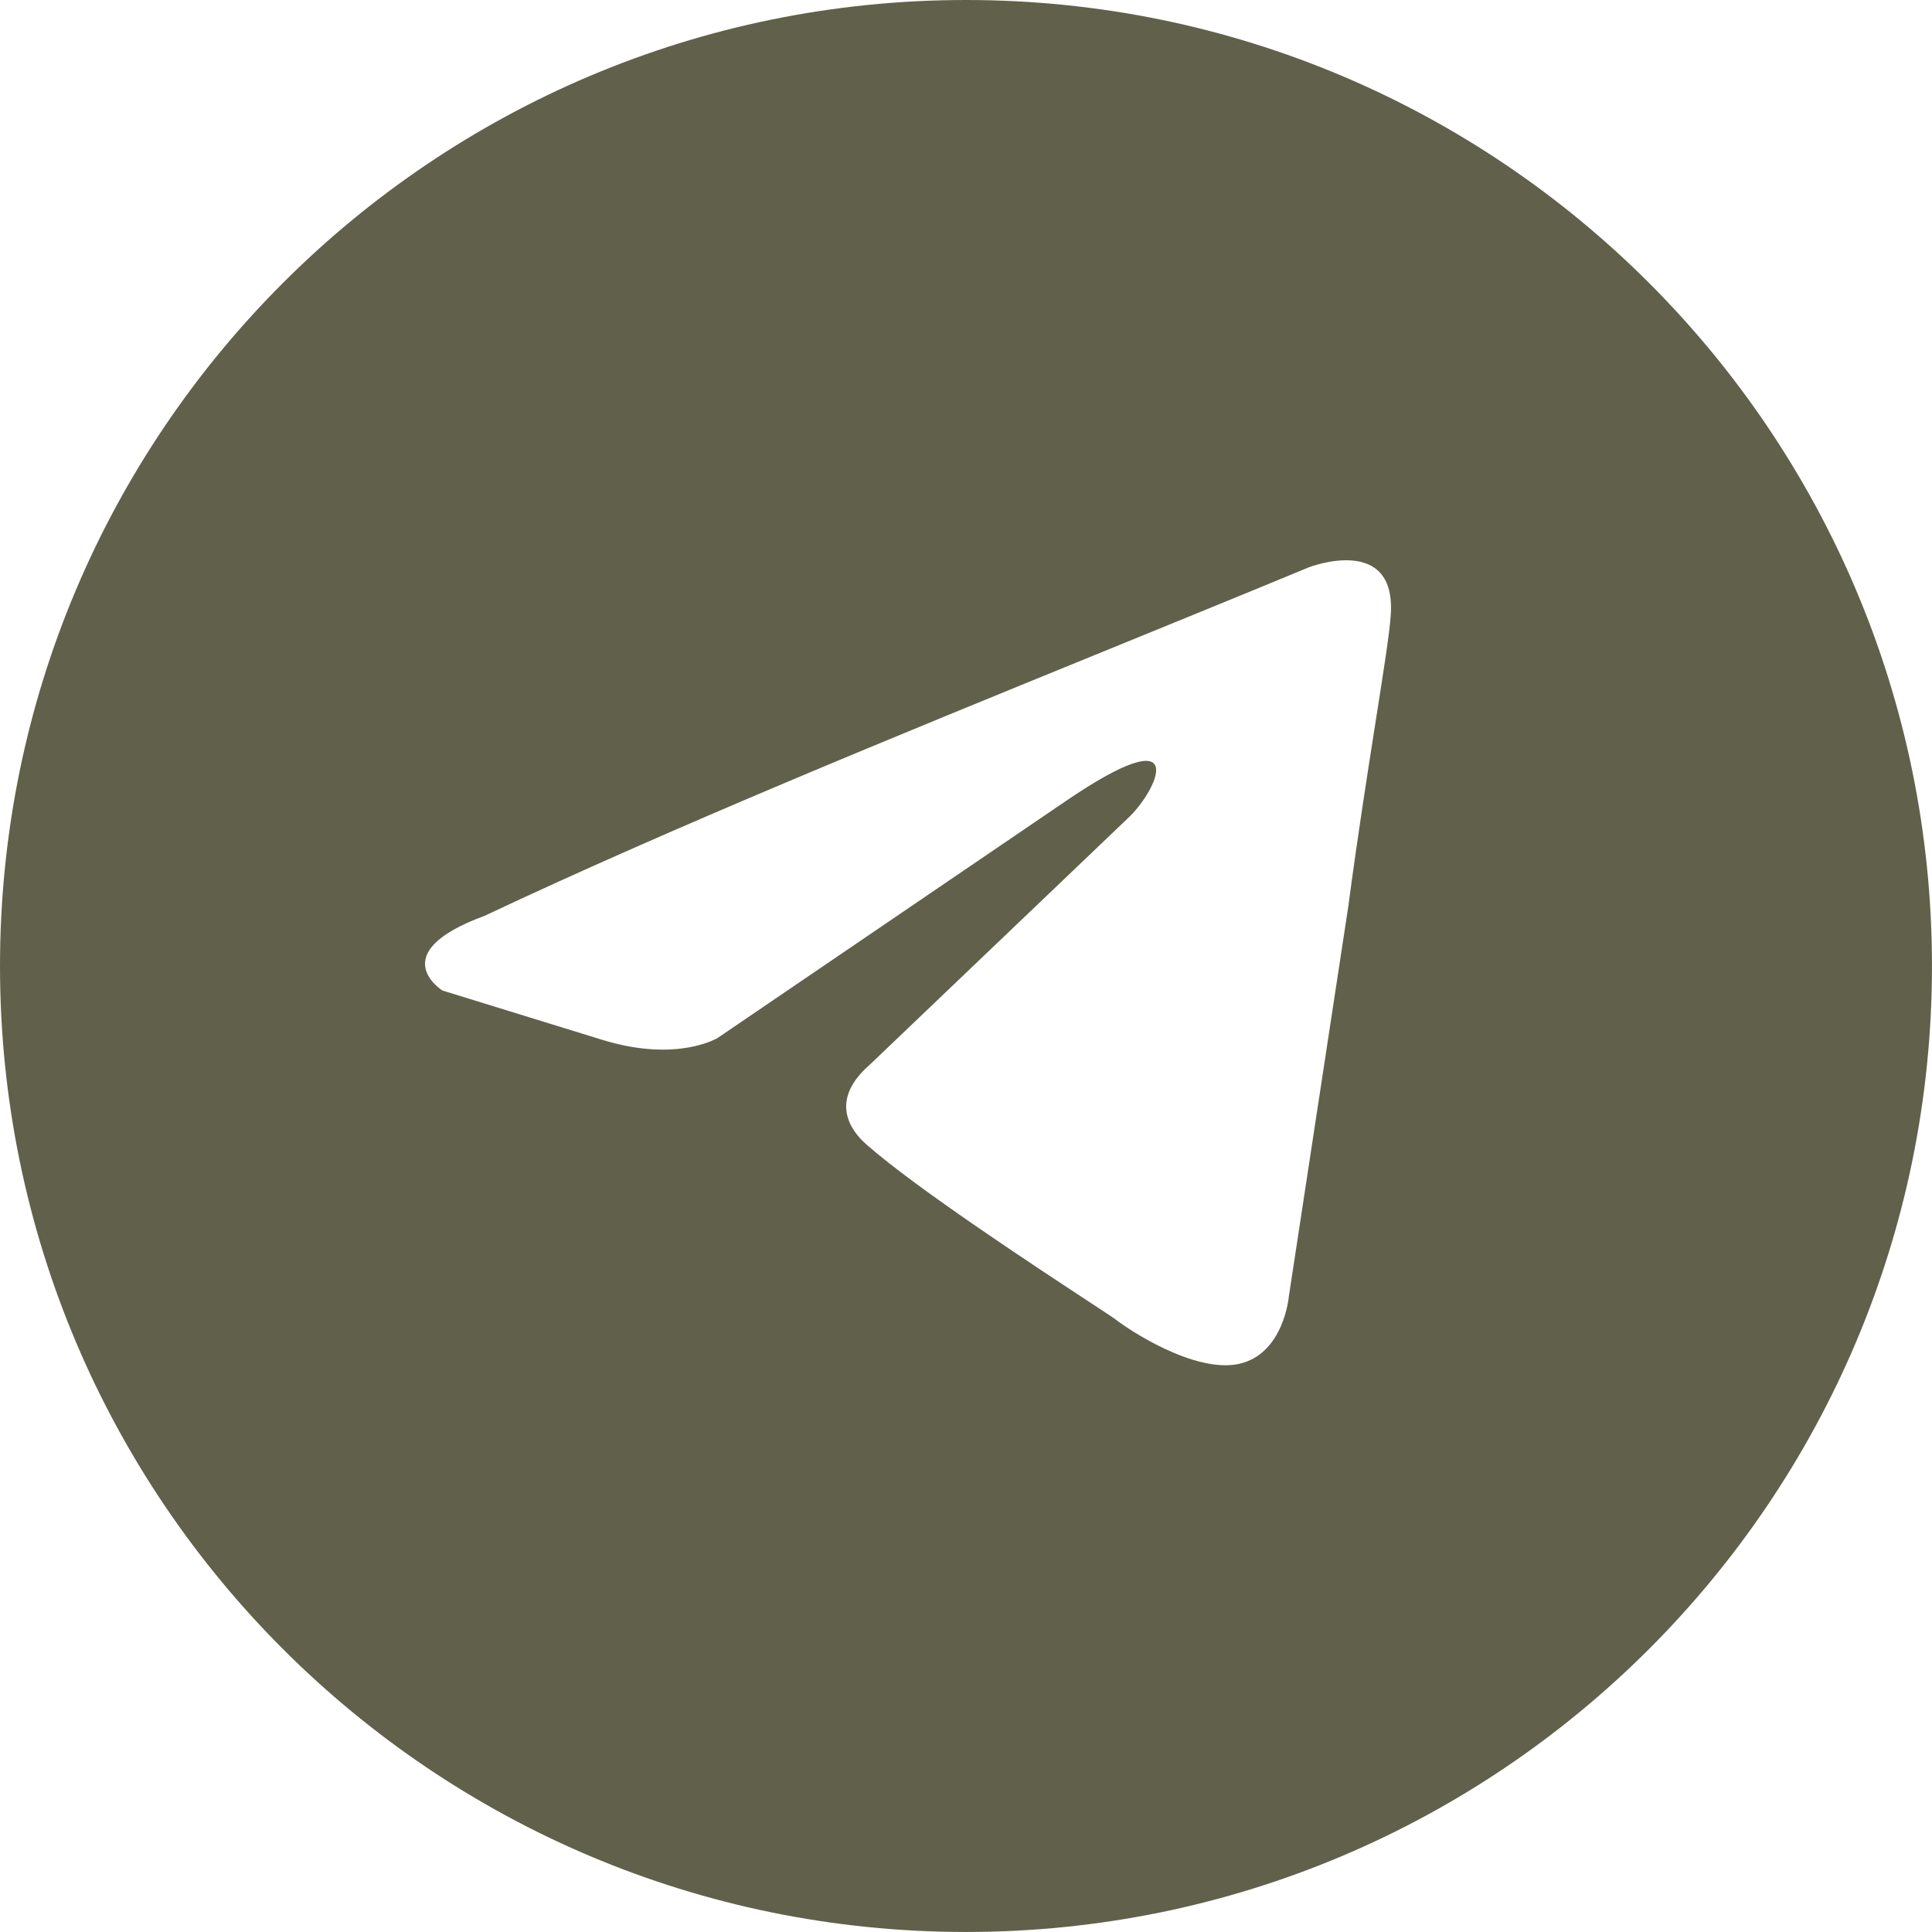 <?xml version="1.0" encoding="UTF-8"?> <svg xmlns="http://www.w3.org/2000/svg" width="173" height="173" viewBox="0 0 173 173" fill="none"> <path fill-rule="evenodd" clip-rule="evenodd" d="M86.499 172.998C134.271 172.998 172.998 134.271 172.998 86.499C172.998 38.727 134.271 0 86.499 0C38.727 0 0 38.727 0 86.499C0 134.271 38.727 172.998 86.499 172.998ZM124.519 55.263C125.186 47.686 117.184 50.806 117.184 50.806C111.276 53.252 105.182 55.737 99.024 58.249C79.926 66.039 60.197 74.087 43.39 82.007C34.277 85.35 39.611 88.693 39.611 88.693L54.059 93.151C60.727 95.156 64.283 92.928 64.283 92.928L95.401 71.755C106.515 64.178 103.848 70.418 101.181 73.093L77.842 95.379C74.285 98.499 76.064 101.174 77.62 102.511C82.029 106.402 92.877 113.52 97.612 116.628C98.845 117.437 99.663 117.974 99.847 118.112C100.958 119.003 106.959 123.015 110.96 122.123C114.961 121.232 115.406 116.106 115.406 116.106L120.74 81.116C121.54 75.041 122.458 69.203 123.191 64.539C123.884 60.135 124.411 56.779 124.519 55.263Z" fill="#61614B"></path> </svg> 